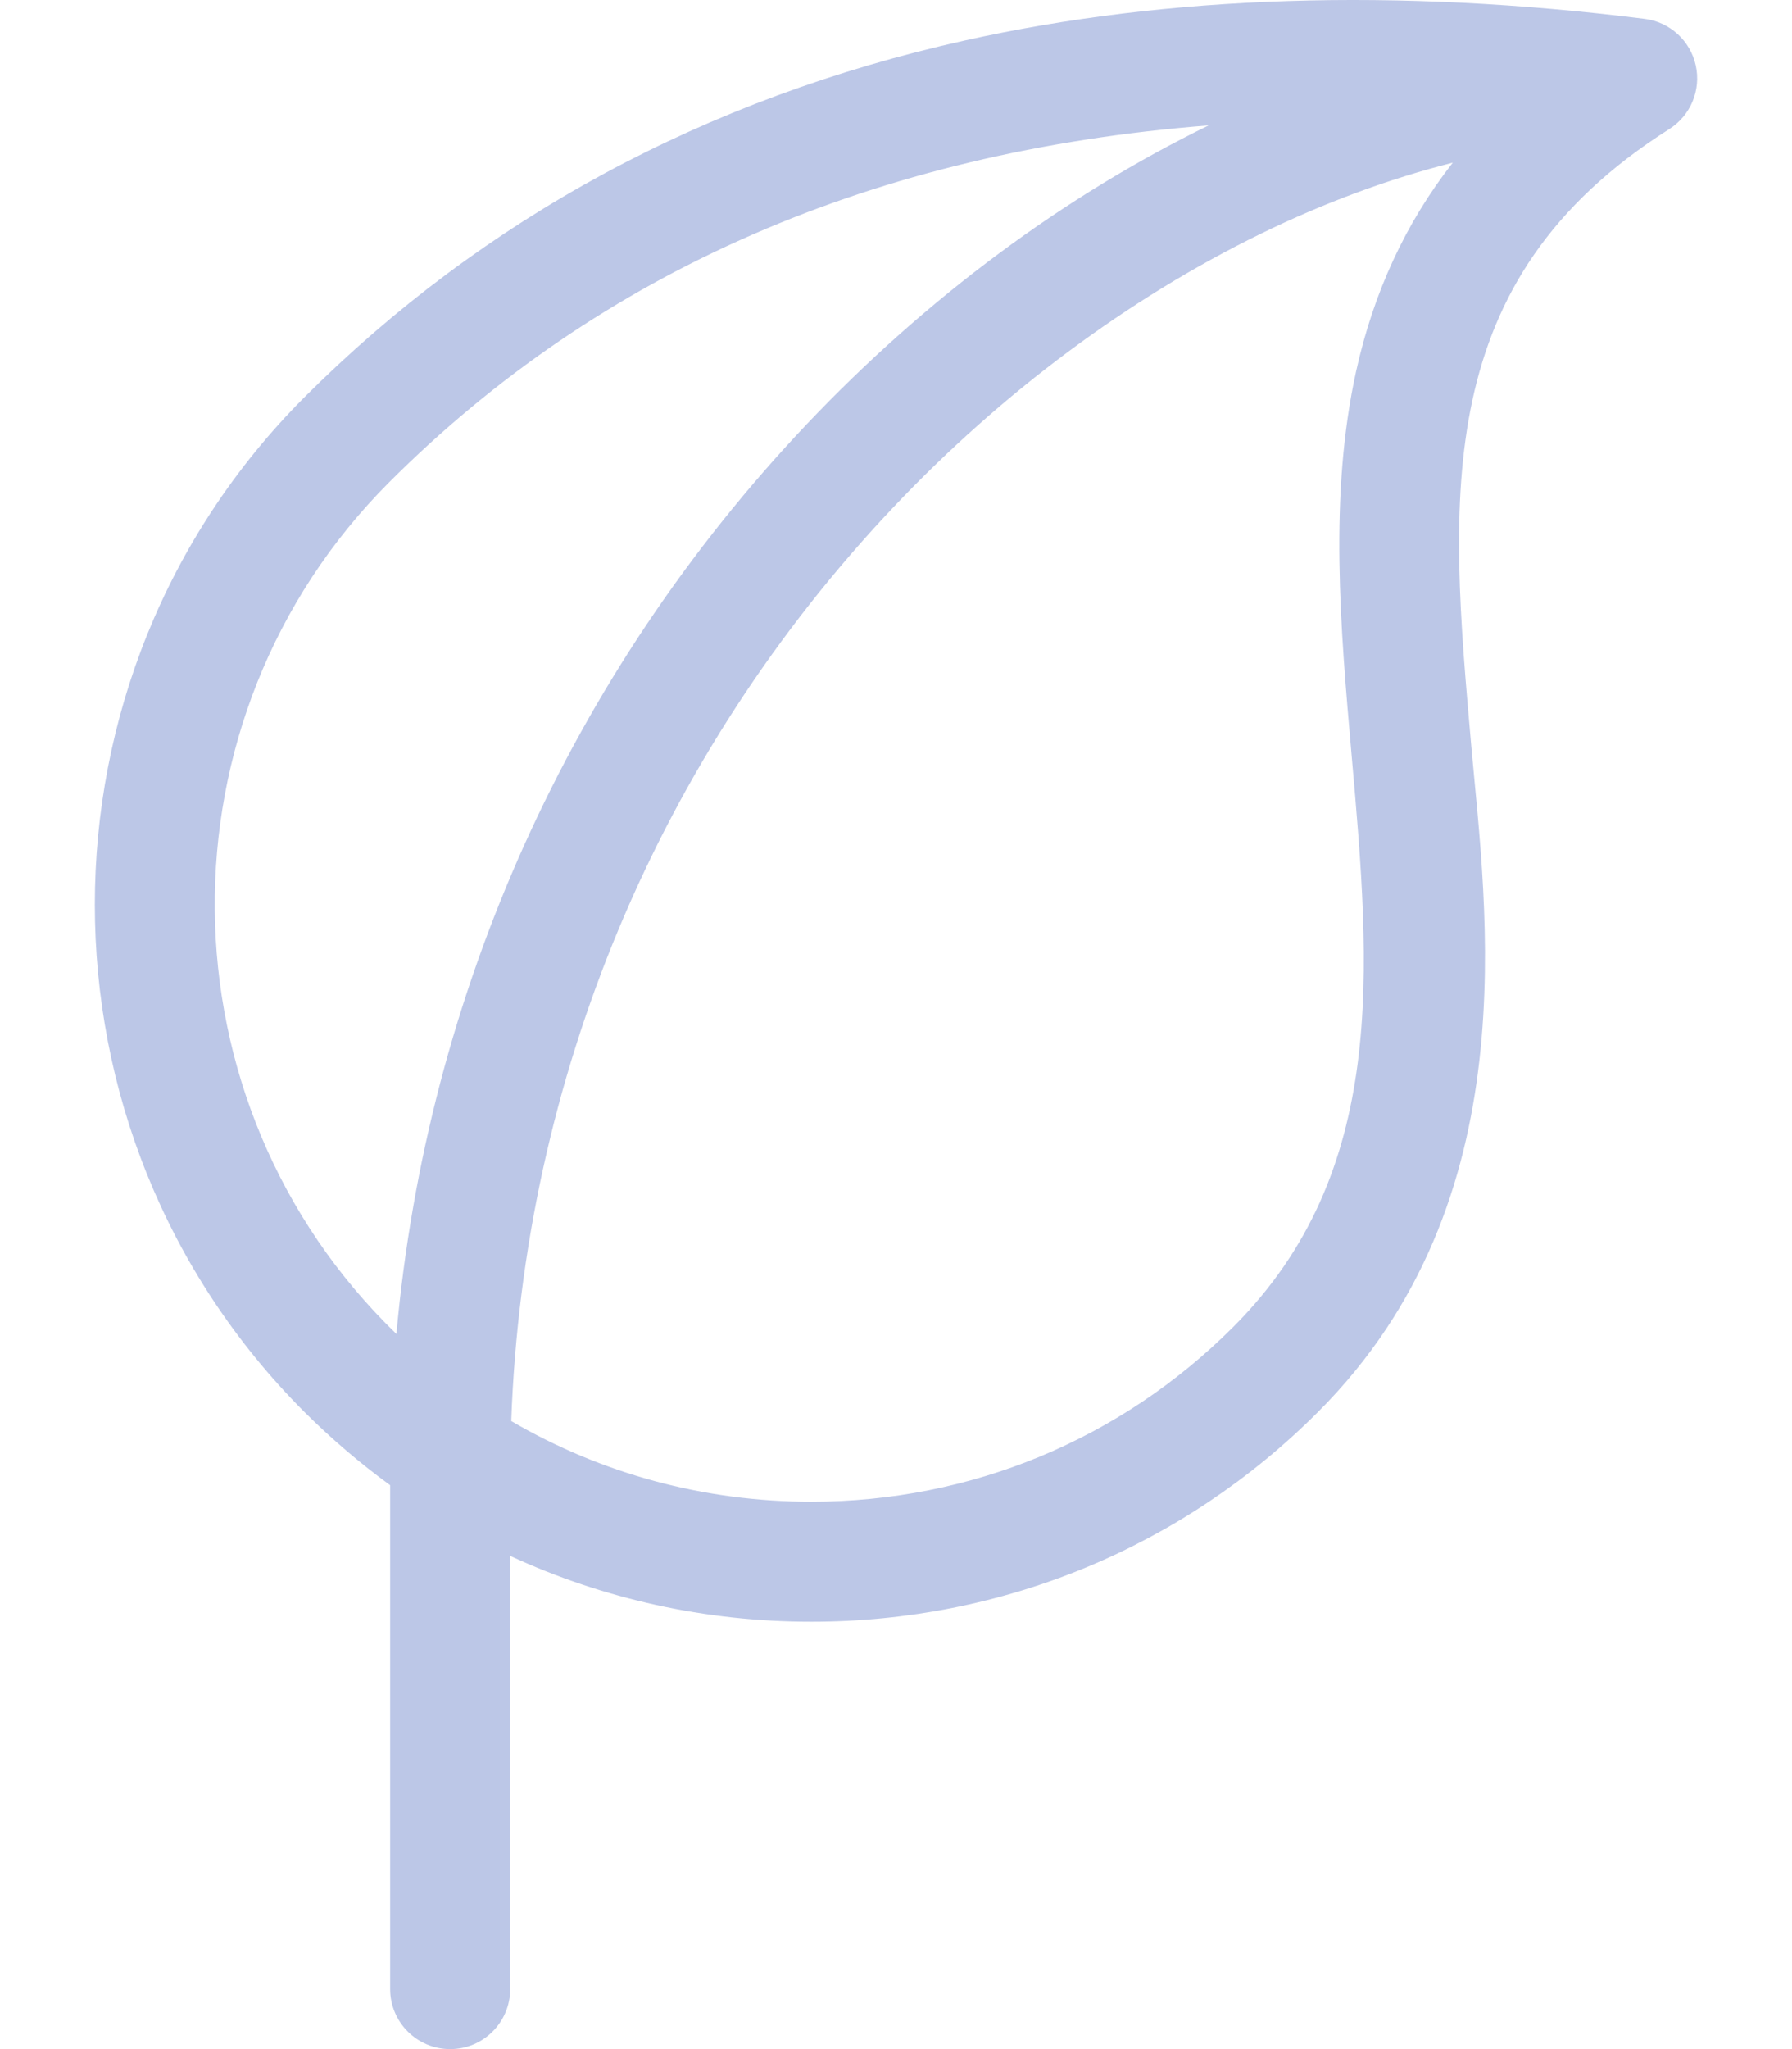 <svg width="14" height="16" viewBox="0 0 14 16" fill="none" xmlns="http://www.w3.org/2000/svg">
<path d="M13.248 0.51C13.205 0.317 13.045 0.171 12.848 0.147C10.914 -0.095 9.127 -0.038 7.537 0.316C5.512 0.767 3.776 1.705 2.377 3.103C0.196 5.287 0.195 8.84 2.377 11.024C2.588 11.234 2.812 11.425 3.048 11.597V15.531C3.048 15.79 3.258 16 3.517 16C3.776 16 3.986 15.79 3.986 15.531V12.149C4.713 12.485 5.512 12.663 6.338 12.663C7.835 12.663 9.242 12.081 10.298 11.024C11.949 9.373 11.607 7.098 11.494 5.821C11.322 3.872 11.174 2.189 13.041 1.008C13.208 0.902 13.291 0.703 13.248 0.51ZM3.04 3.766C4.691 2.115 6.836 1.183 9.443 0.979C8.325 1.524 7.245 2.318 6.301 3.314C4.452 5.266 3.336 7.756 3.097 10.416C1.229 8.61 1.2 5.608 3.04 3.766ZM10.56 5.904C10.707 7.573 10.846 9.149 9.635 10.361C8.755 11.241 7.585 11.726 6.338 11.726C5.501 11.726 4.698 11.507 3.994 11.096C4.09 8.422 5.142 5.901 6.982 3.958C7.827 3.066 8.818 2.329 9.846 1.827C10.347 1.582 10.853 1.396 11.35 1.27C10.981 1.742 10.732 2.281 10.595 2.897C10.381 3.867 10.472 4.903 10.56 5.904Z" fill="#bcc7e7"/>
</svg>
